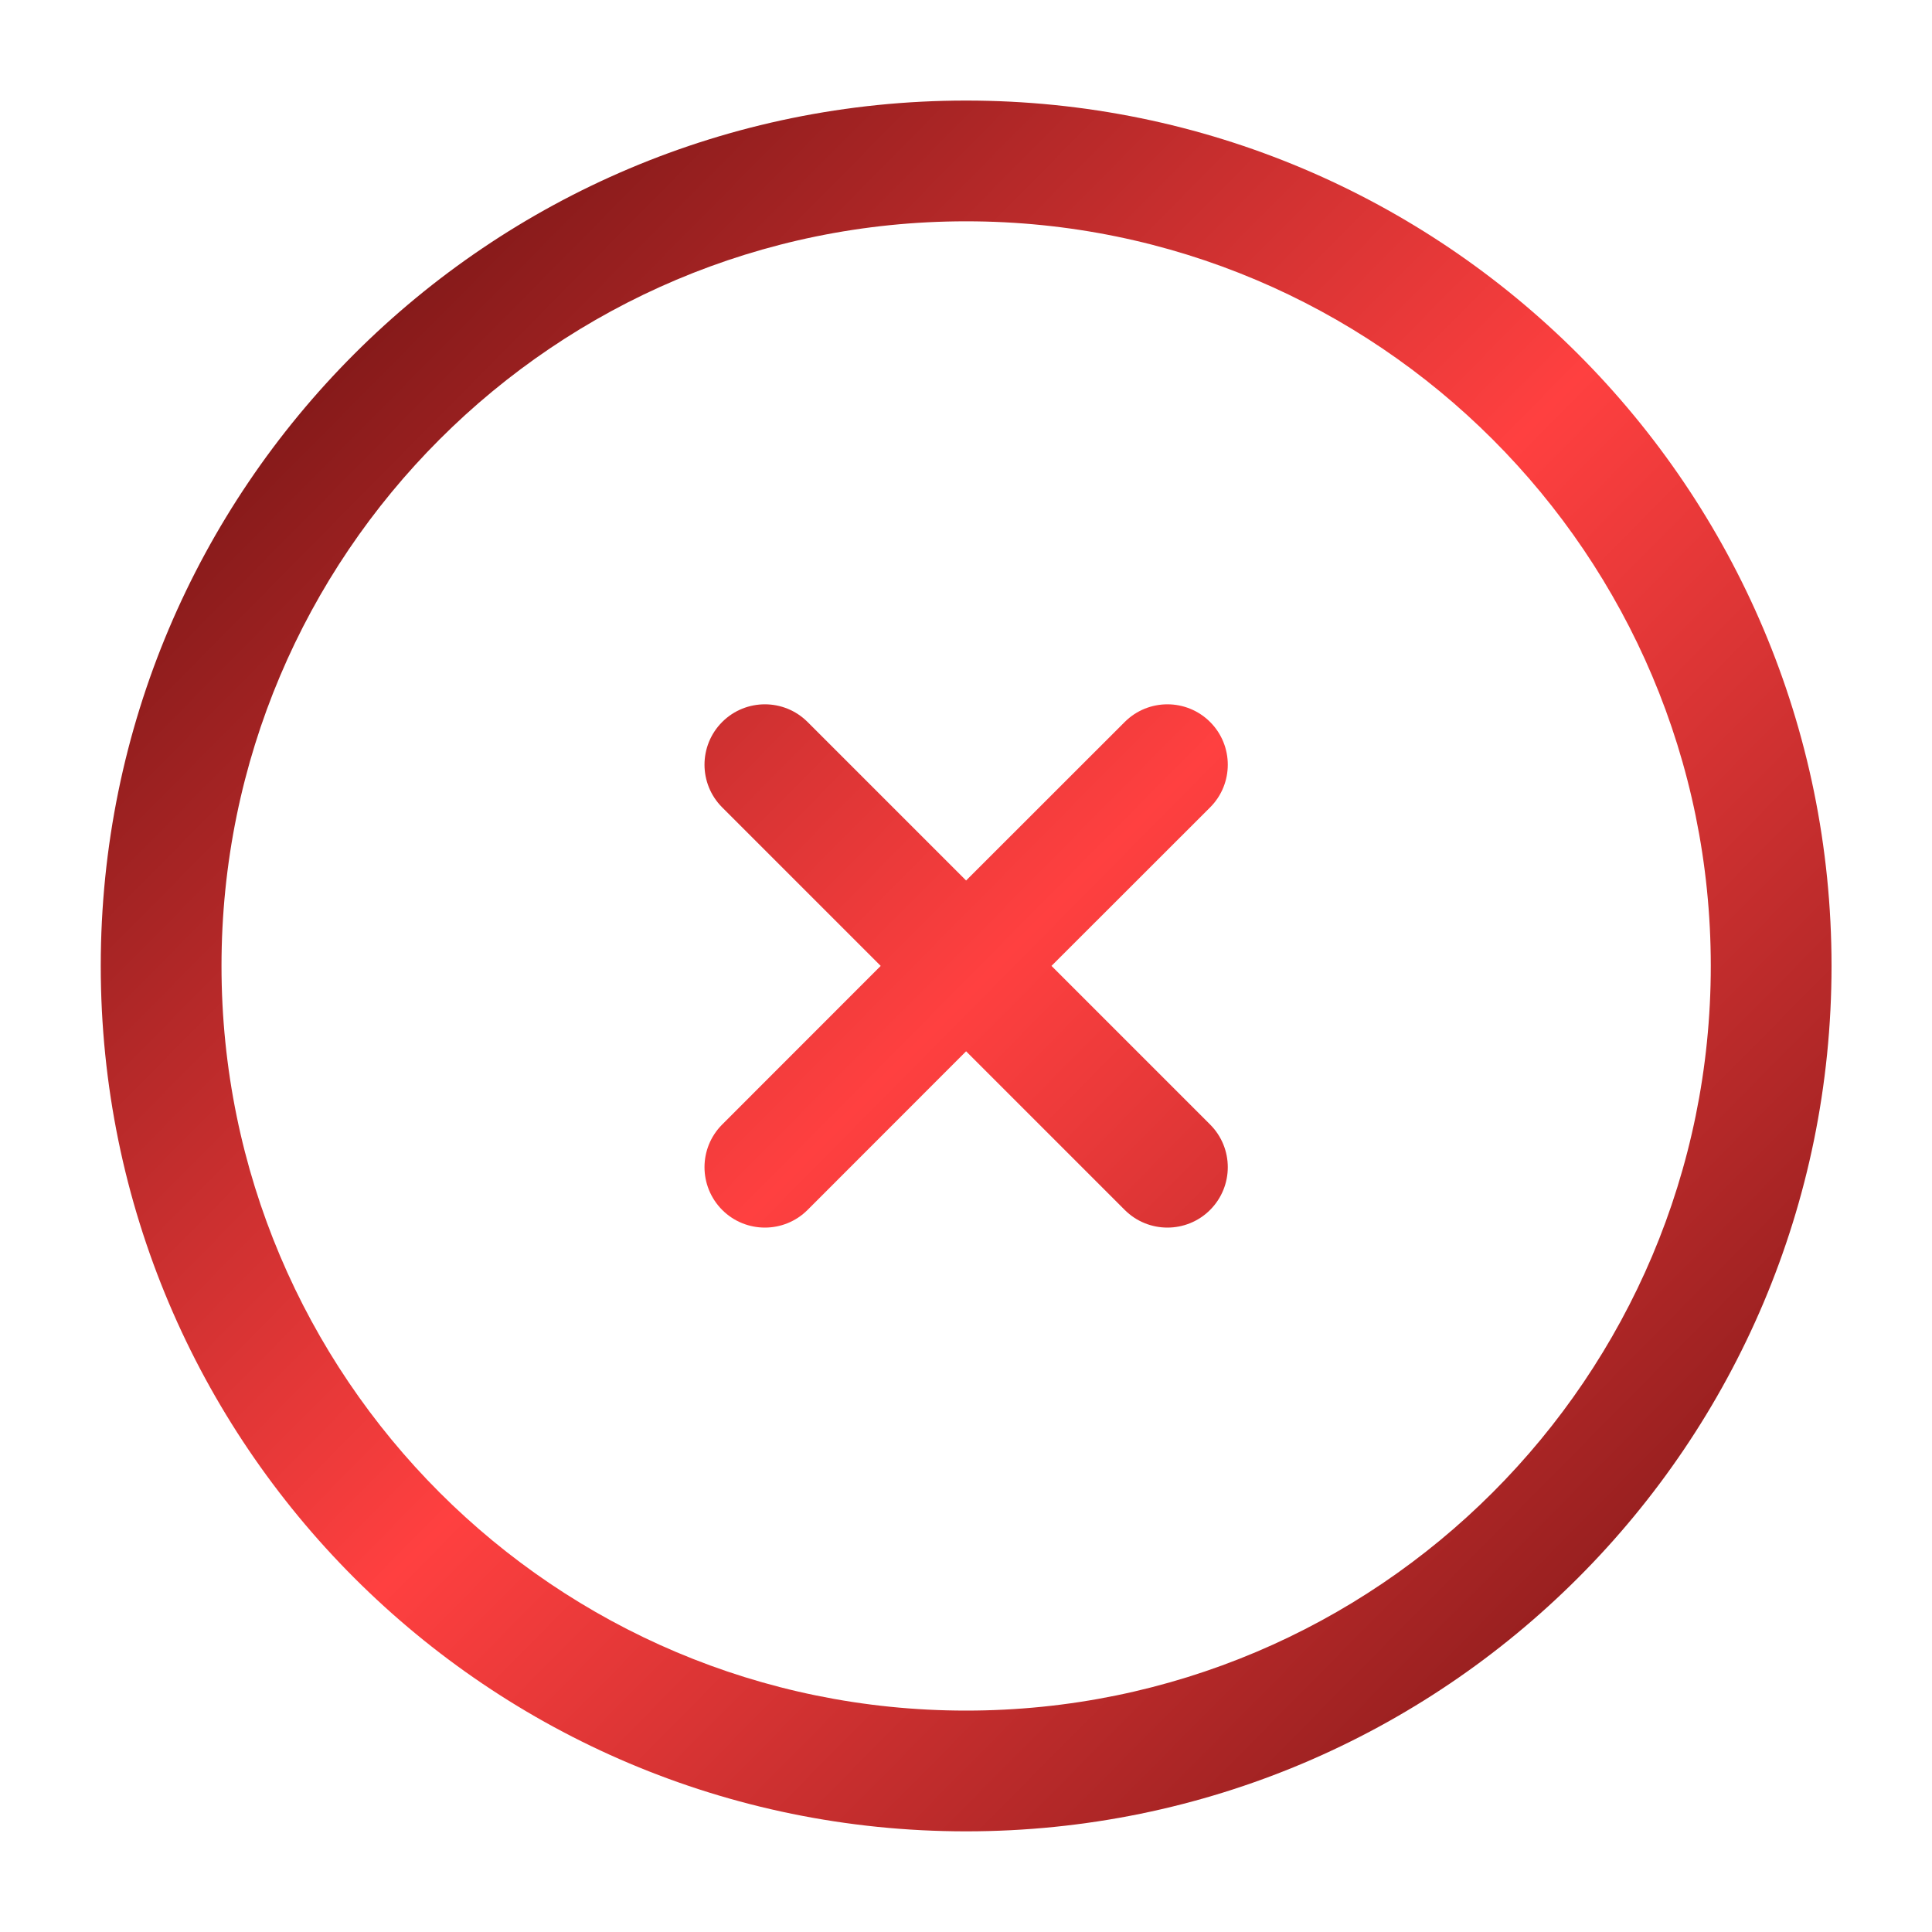 <svg width="20" height="20" viewBox="0 0 20 20" fill="none" xmlns="http://www.w3.org/2000/svg">
<path d="M8.36 7.474C8.116 7.23 7.72 7.23 7.476 7.474C7.232 7.718 7.232 8.114 7.476 8.358L9.117 9.999L7.476 11.641C7.232 11.885 7.232 12.28 7.476 12.525C7.72 12.769 8.116 12.769 8.36 12.525L10.001 10.883L11.643 12.525C11.887 12.769 12.283 12.769 12.527 12.525C12.771 12.28 12.771 11.885 12.527 11.641L10.885 9.999L12.527 8.358C12.771 8.114 12.771 7.718 12.527 7.474C12.283 7.23 11.887 7.23 11.643 7.474L10.001 9.115L8.36 7.474Z" fill="url(#paint0_linear_2277_6640)"/>
<path fill-rule="evenodd" clip-rule="evenodd" d="M10.001 1.041C5.054 1.041 1.043 5.052 1.043 9.999C1.043 14.947 5.054 18.958 10.001 18.958C14.949 18.958 18.96 14.947 18.96 9.999C18.96 5.052 14.949 1.041 10.001 1.041ZM2.293 9.999C2.293 5.742 5.744 2.291 10.001 2.291C14.258 2.291 17.71 5.742 17.71 9.999C17.71 14.257 14.258 17.708 10.001 17.708C5.744 17.708 2.293 14.257 2.293 9.999Z" fill="url(#paint1_linear_2277_6640)"/>
<defs>
<linearGradient id="paint0_linear_2277_6640" x1="-8.446" y1="4.302" x2="16.167" y2="28.639" gradientUnits="userSpaceOnUse">
<stop offset="0.187" stop-color="#701313"/>
<stop offset="0.501" stop-color="#FF4040"/>
<stop offset="0.857" stop-color="#701313"/>
</linearGradient>
<linearGradient id="paint1_linear_2277_6640" x1="-8.446" y1="4.302" x2="16.167" y2="28.639" gradientUnits="userSpaceOnUse">
<stop offset="0.187" stop-color="#701313"/>
<stop offset="0.501" stop-color="#FF4040"/>
<stop offset="0.857" stop-color="#701313"/>
</linearGradient>
</defs>
</svg>
